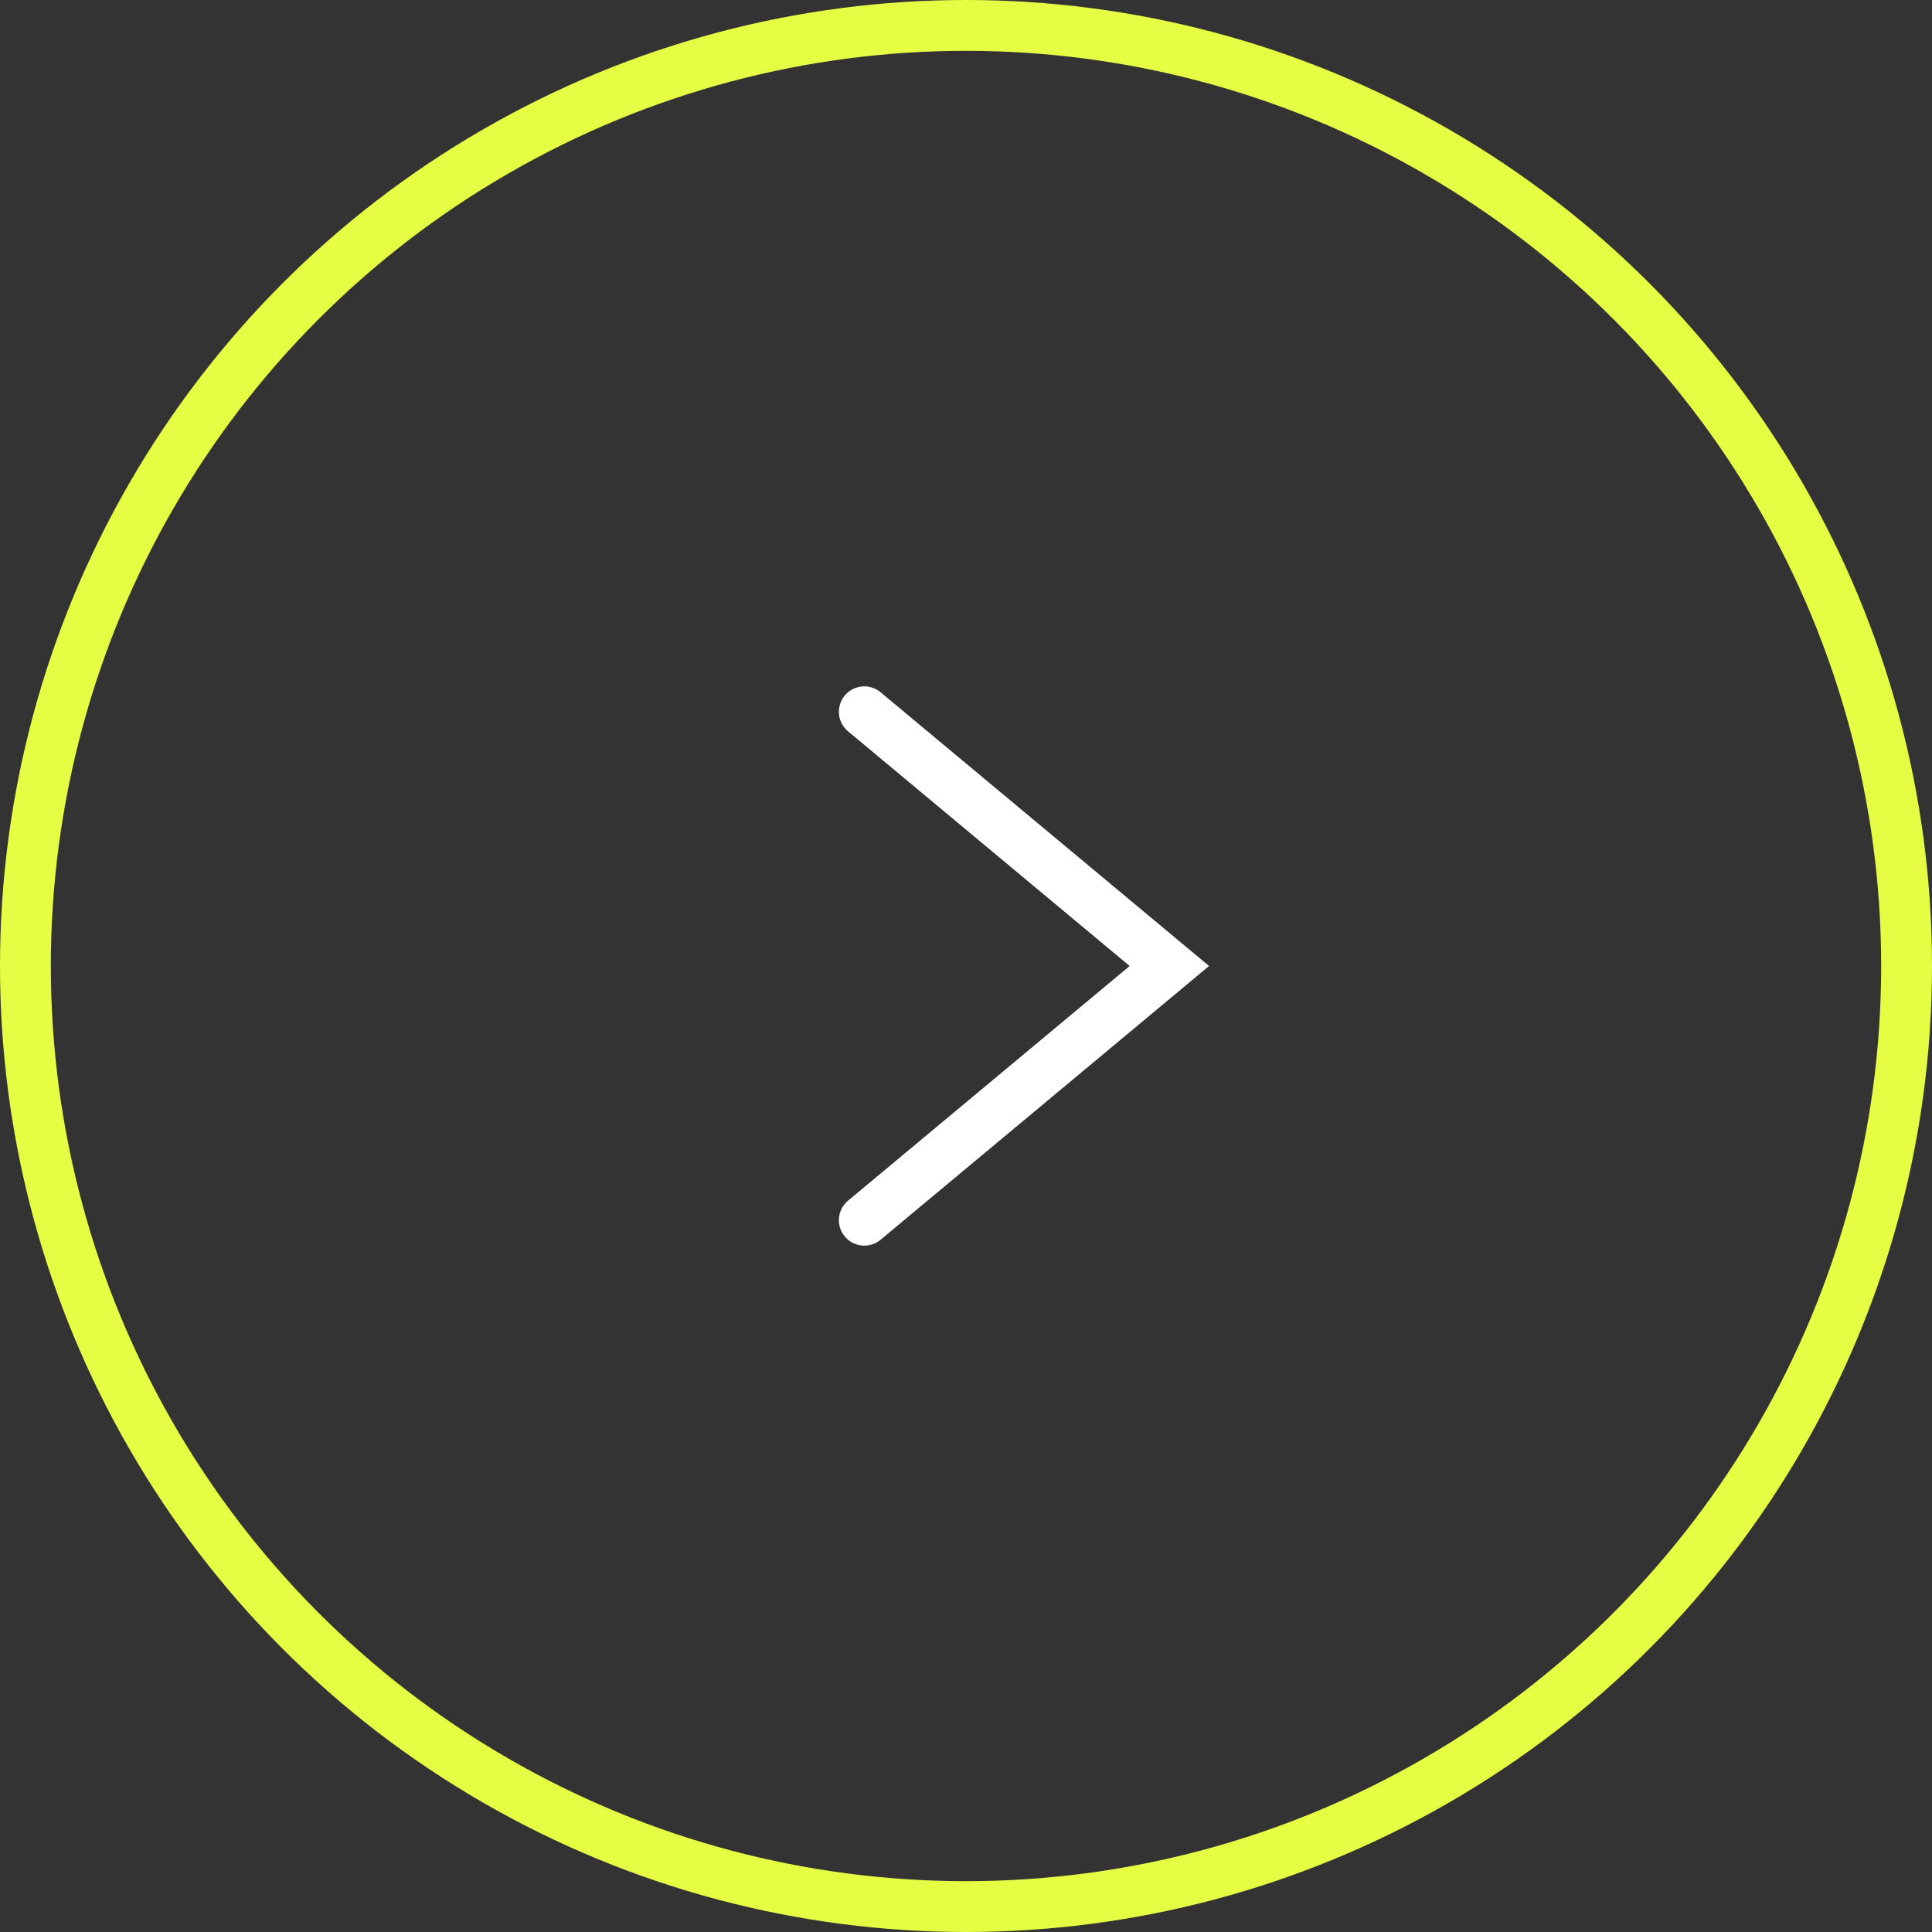<svg width="38" height="38" viewBox="0 0 38 38" fill="none" xmlns="http://www.w3.org/2000/svg">
<rect x="0" y="0" width="38" height="38" fill="#333333" stroke="none"/>
<circle cx="19" cy="19" r="18.5" transform="rotate(-180 19 19)" stroke="#E5FD43"/>
<path d="M17 14L23 19L17 24" stroke="white" stroke-linecap="round"/>
</svg>
